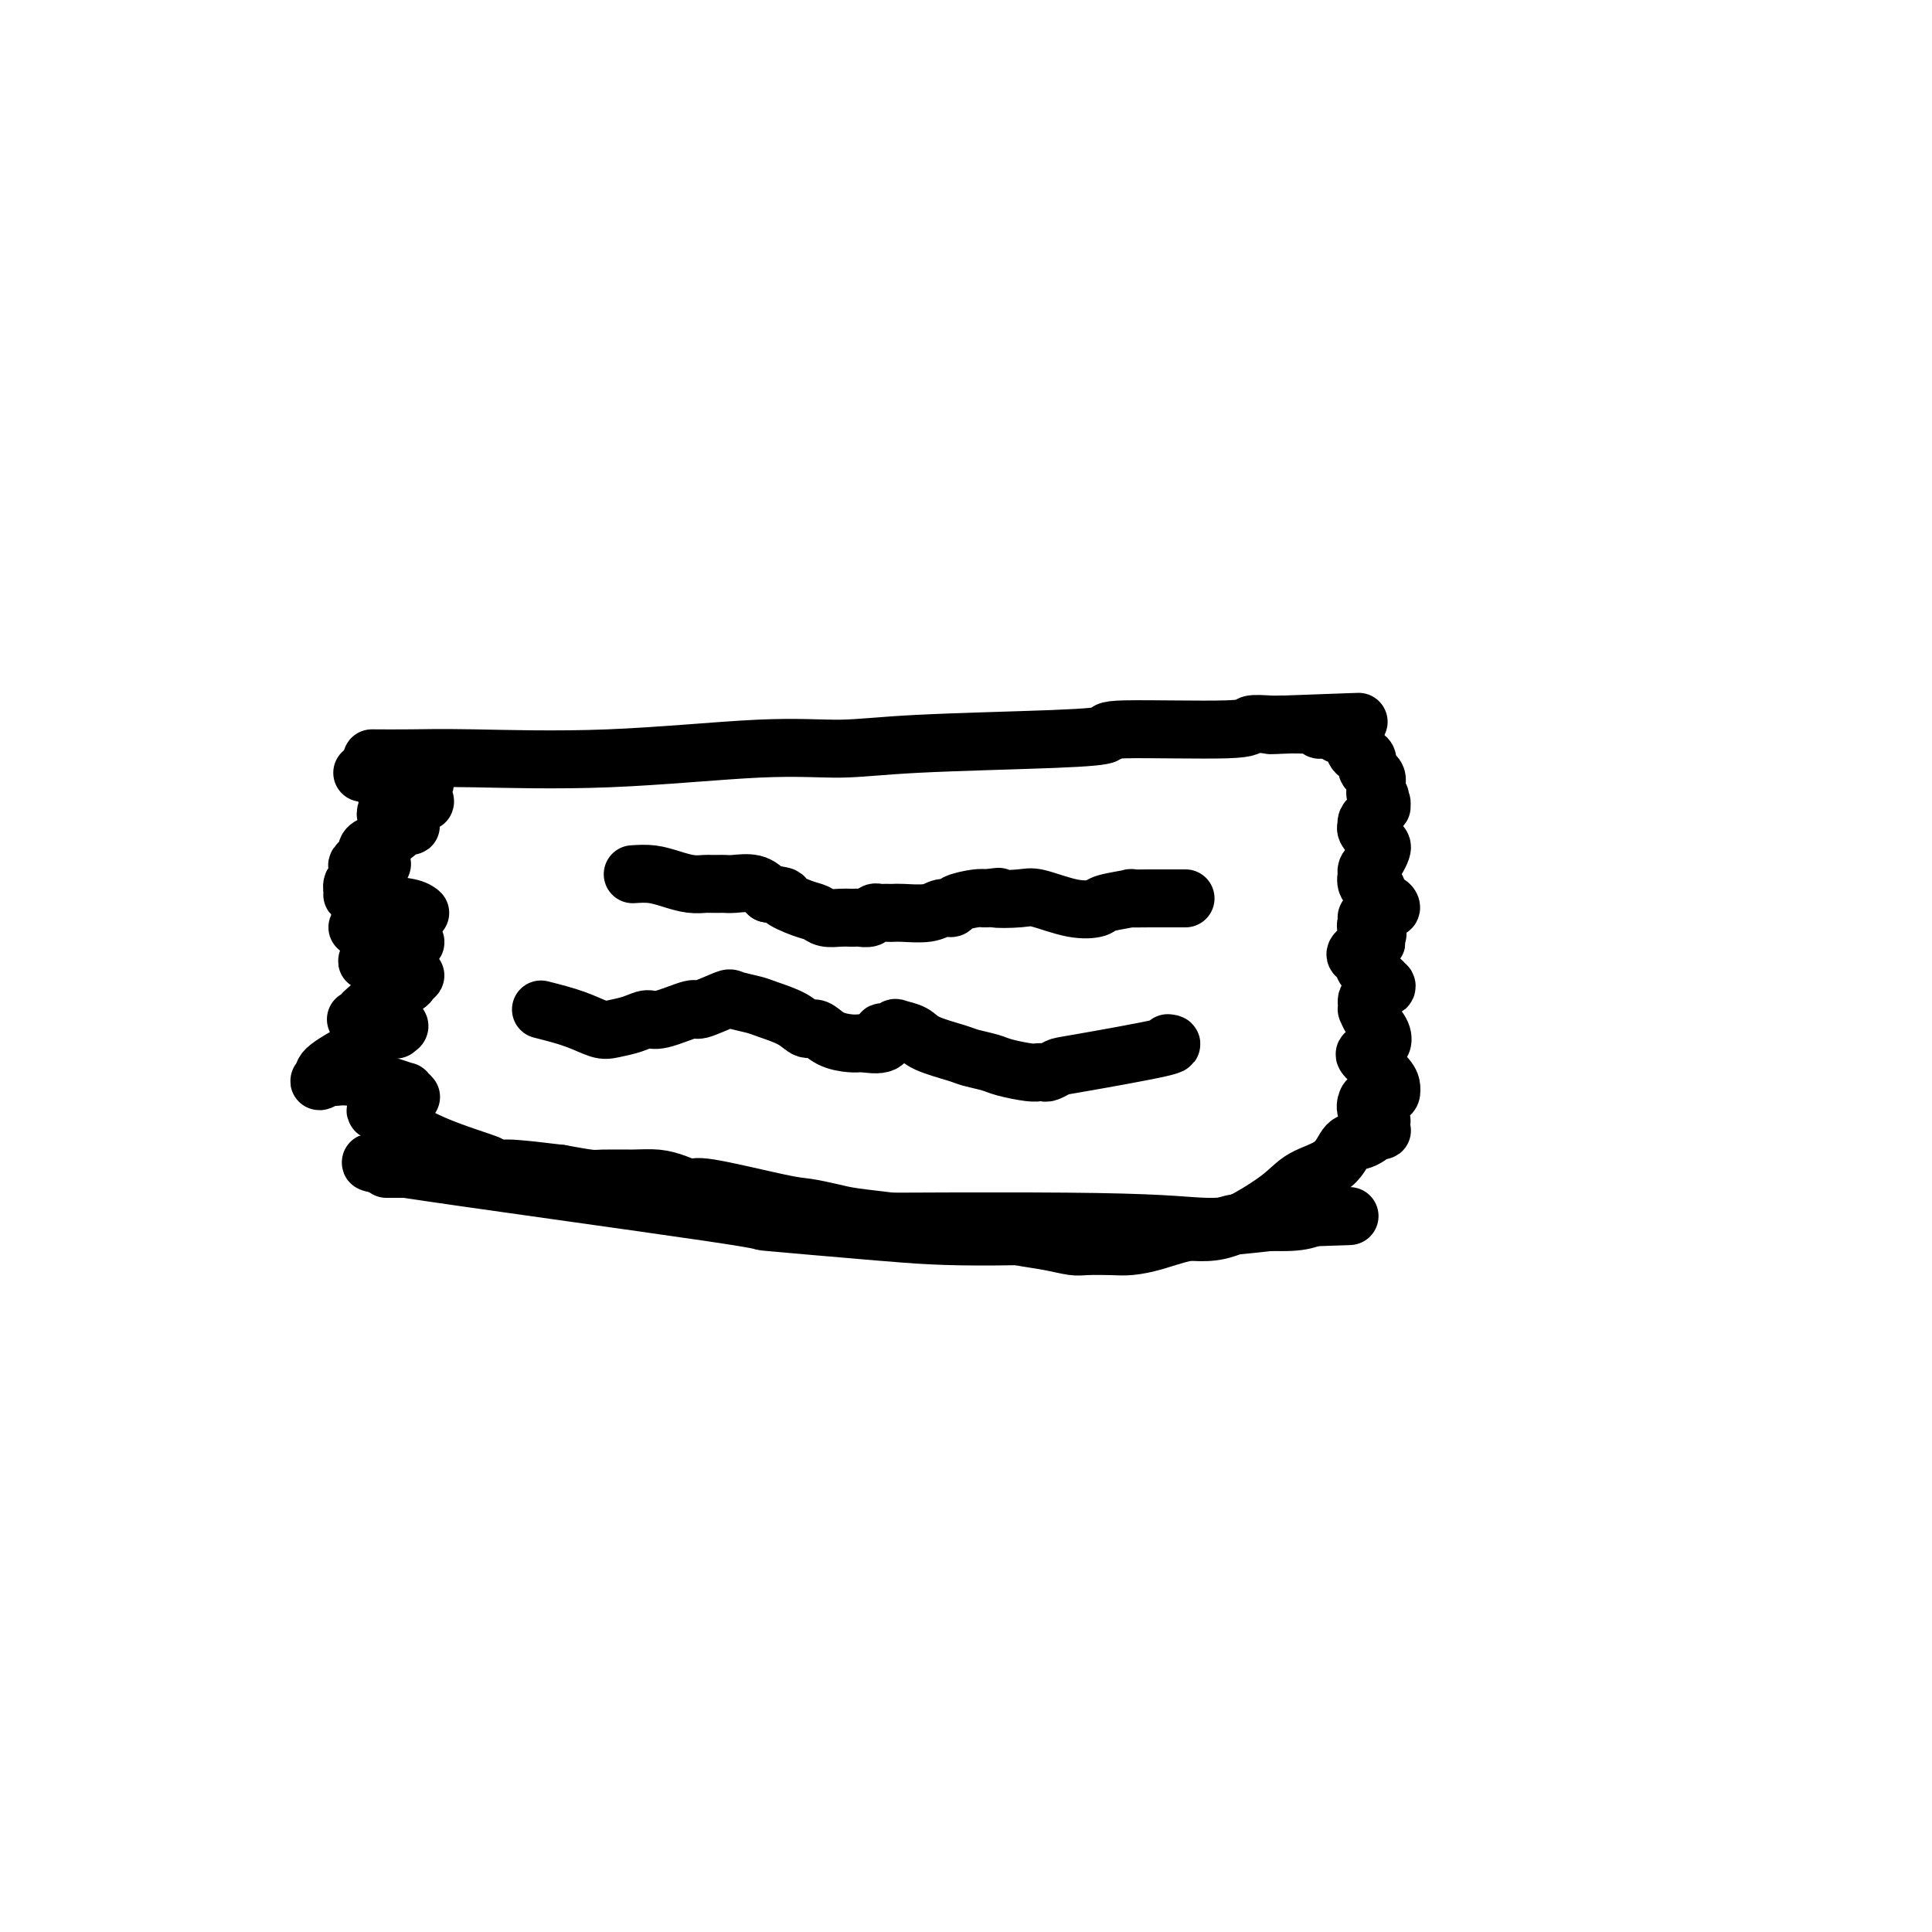 <svg viewBox='0 0 400 400' version='1.1' xmlns='http://www.w3.org/2000/svg' xmlns:xlink='http://www.w3.org/1999/xlink'><g fill='none' stroke='#000000' stroke-width='12' stroke-linecap='round' stroke-linejoin='round'><path d='M77,157c2.538,0.017 5.076,0.033 8,0c2.924,-0.033 6.233,-0.117 13,0c6.767,0.117 16.992,0.435 28,0c11.008,-0.435 22.798,-1.622 31,-2c8.202,-0.378 12.816,0.052 17,0c4.184,-0.052 7.939,-0.587 16,-1c8.061,-0.413 20.430,-0.703 28,-1c7.570,-0.297 10.343,-0.601 11,-1c0.657,-0.399 -0.802,-0.891 4,-1c4.802,-0.109 15.864,0.167 21,0c5.136,-0.167 4.346,-0.777 5,-1c0.654,-0.223 2.753,-0.060 4,0c1.247,0.060 1.642,0.017 2,0c0.358,-0.017 0.679,-0.009 1,0'/><path d='M266,150c29.477,-1.083 8.671,-0.290 1,0c-7.671,0.290 -2.206,0.077 0,0c2.206,-0.077 1.155,-0.017 1,0c-0.155,0.017 0.588,-0.010 1,0c0.412,0.010 0.494,0.055 1,0c0.506,-0.055 1.434,-0.211 2,0c0.566,0.211 0.768,0.787 1,1c0.232,0.213 0.495,0.061 1,0c0.505,-0.061 1.253,-0.030 2,0'/><path d='M276,151c1.725,0.375 1.038,0.811 1,1c-0.038,0.189 0.572,0.129 1,0c0.428,-0.129 0.674,-0.329 1,0c0.326,0.329 0.731,1.187 1,2c0.269,0.813 0.401,1.579 1,2c0.599,0.421 1.663,0.495 2,1c0.337,0.505 -0.053,1.441 0,2c0.053,0.559 0.550,0.741 1,1c0.450,0.259 0.853,0.594 1,1c0.147,0.406 0.040,0.882 0,1c-0.040,0.118 -0.011,-0.122 0,0c0.011,0.122 0.003,0.606 0,1c-0.003,0.394 -0.002,0.697 0,1'/><path d='M285,164c1.409,1.962 0.431,0.367 0,0c-0.431,-0.367 -0.315,0.493 0,1c0.315,0.507 0.828,0.661 1,1c0.172,0.339 0.004,0.864 0,1c-0.004,0.136 0.156,-0.117 0,0c-0.156,0.117 -0.630,0.605 -1,1c-0.370,0.395 -0.637,0.696 -1,1c-0.363,0.304 -0.823,0.610 -1,1c-0.177,0.390 -0.072,0.864 0,1c0.072,0.136 0.111,-0.067 0,0c-0.111,0.067 -0.373,0.403 0,1c0.373,0.597 1.379,1.455 2,2c0.621,0.545 0.856,0.775 1,1c0.144,0.225 0.196,0.443 0,1c-0.196,0.557 -0.641,1.454 -1,2c-0.359,0.546 -0.634,0.741 -1,1c-0.366,0.259 -0.825,0.580 -1,1c-0.175,0.420 -0.068,0.937 0,1c0.068,0.063 0.095,-0.329 0,0c-0.095,0.329 -0.313,1.380 0,2c0.313,0.620 1.156,0.810 2,1'/><path d='M285,184c0.375,3.714 1.314,2.998 2,3c0.686,0.002 1.120,0.722 1,1c-0.120,0.278 -0.792,0.113 -1,0c-0.208,-0.113 0.049,-0.175 0,0c-0.049,0.175 -0.405,0.586 -1,1c-0.595,0.414 -1.429,0.832 -2,1c-0.571,0.168 -0.877,0.087 -1,0c-0.123,-0.087 -0.061,-0.178 0,0c0.061,0.178 0.122,0.626 0,1c-0.122,0.374 -0.426,0.673 0,1c0.426,0.327 1.581,0.683 2,1c0.419,0.317 0.101,0.596 0,1c-0.101,0.404 0.015,0.934 0,1c-0.015,0.066 -0.161,-0.330 -1,0c-0.839,0.330 -2.371,1.388 -3,2c-0.629,0.612 -0.354,0.780 0,1c0.354,0.220 0.785,0.492 1,1c0.215,0.508 0.212,1.252 1,2c0.788,0.748 2.368,1.499 3,2c0.632,0.501 0.316,0.750 0,1'/><path d='M286,204c1.068,1.019 1.239,0.066 1,0c-0.239,-0.066 -0.887,0.756 -1,1c-0.113,0.244 0.310,-0.088 0,0c-0.310,0.088 -1.351,0.597 -2,1c-0.649,0.403 -0.904,0.702 -1,1c-0.096,0.298 -0.032,0.597 0,1c0.032,0.403 0.034,0.911 0,1c-0.034,0.089 -0.103,-0.240 0,0c0.103,0.240 0.378,1.048 1,2c0.622,0.952 1.589,2.049 2,3c0.411,0.951 0.264,1.758 0,2c-0.264,0.242 -0.645,-0.080 -1,0c-0.355,0.080 -0.684,0.561 -1,1c-0.316,0.439 -0.621,0.836 -1,1c-0.379,0.164 -0.834,0.097 0,1c0.834,0.903 2.955,2.778 4,4c1.045,1.222 1.012,1.790 1,2c-0.012,0.210 -0.003,0.060 0,0c0.003,-0.060 0.002,-0.030 0,0'/><path d='M288,225c0.428,2.649 -1.003,1.273 -2,1c-0.997,-0.273 -1.559,0.558 -2,1c-0.441,0.442 -0.759,0.496 -1,1c-0.241,0.504 -0.404,1.458 0,2c0.404,0.542 1.376,0.671 2,1c0.624,0.329 0.900,0.859 1,1c0.100,0.141 0.022,-0.105 0,0c-0.022,0.105 0.010,0.562 0,1c-0.010,0.438 -0.064,0.857 0,1c0.064,0.143 0.246,0.011 0,0c-0.246,-0.011 -0.919,0.101 -1,0c-0.081,-0.101 0.432,-0.415 0,0c-0.432,0.415 -1.809,1.558 -3,2c-1.191,0.442 -2.197,0.184 -3,1c-0.803,0.816 -1.403,2.706 -3,4c-1.597,1.294 -4.190,1.993 -6,3c-1.810,1.007 -2.836,2.321 -5,4c-2.164,1.679 -5.467,3.721 -8,5c-2.533,1.279 -4.295,1.794 -6,2c-1.705,0.206 -3.352,0.103 -5,0'/><path d='M246,255c-3.029,0.702 -5.103,1.457 -7,2c-1.897,0.543 -3.618,0.875 -5,1c-1.382,0.125 -2.423,0.045 -4,0c-1.577,-0.045 -3.688,-0.054 -5,0c-1.312,0.054 -1.824,0.172 -3,0c-1.176,-0.172 -3.018,-0.634 -5,-1c-1.982,-0.366 -4.106,-0.637 -6,-1c-1.894,-0.363 -3.559,-0.818 -5,-1c-1.441,-0.182 -2.657,-0.090 -4,0c-1.343,0.090 -2.812,0.179 -5,0c-2.188,-0.179 -5.096,-0.626 -7,-1c-1.904,-0.374 -2.803,-0.675 -5,-1c-2.197,-0.325 -5.692,-0.673 -8,-1c-2.308,-0.327 -3.429,-0.633 -5,-1c-1.571,-0.367 -3.592,-0.795 -5,-1c-1.408,-0.205 -2.203,-0.188 -6,-1c-3.797,-0.812 -10.596,-2.452 -14,-3c-3.404,-0.548 -3.412,-0.003 -4,0c-0.588,0.003 -1.754,-0.534 -3,-1c-1.246,-0.466 -2.571,-0.860 -4,-1c-1.429,-0.140 -2.960,-0.027 -5,0c-2.040,0.027 -4.588,-0.031 -6,0c-1.412,0.031 -1.689,0.152 -3,0c-1.311,-0.152 -3.655,-0.576 -6,-1'/><path d='M116,243c-18.067,-2.245 -10.233,-0.357 -8,0c2.233,0.357 -1.135,-0.819 -3,-1c-1.865,-0.181 -2.229,0.631 -3,1c-0.771,0.369 -1.951,0.295 -3,0c-1.049,-0.295 -1.969,-0.811 -3,-1c-1.031,-0.189 -2.174,-0.051 -3,0c-0.826,0.051 -1.333,0.014 -2,0c-0.667,-0.014 -1.492,-0.004 -2,0c-0.508,0.004 -0.699,0.001 -1,0c-0.301,-0.001 -0.712,-0.000 -1,0c-0.288,0.000 -0.455,0.000 -1,0c-0.545,-0.000 -1.469,-0.000 -2,0c-0.531,0.000 -0.668,0.000 -1,0c-0.332,-0.000 -0.860,-0.000 -1,0c-0.140,0.000 0.107,0.000 0,0c-0.107,-0.000 -0.567,-0.000 -1,0c-0.433,0.000 -0.838,0.000 -1,0c-0.162,-0.000 -0.081,-0.000 0,0'/><path d='M74,192c0.000,0.000 0.100,0.100 0.1,0.1'/><path d='M75,160c0.239,-0.121 0.477,-0.243 2,0c1.523,0.243 4.329,0.849 6,1c1.671,0.151 2.207,-0.153 3,0c0.793,0.153 1.843,0.763 2,1c0.157,0.237 -0.578,0.102 -1,0c-0.422,-0.102 -0.530,-0.171 -1,0c-0.470,0.171 -1.301,0.581 -2,1c-0.699,0.419 -1.264,0.849 -2,1c-0.736,0.151 -1.641,0.025 -2,0c-0.359,-0.025 -0.172,0.050 0,0c0.172,-0.050 0.330,-0.224 1,0c0.670,0.224 1.851,0.847 3,1c1.149,0.153 2.267,-0.165 3,0c0.733,0.165 1.082,0.814 1,1c-0.082,0.186 -0.595,-0.090 -1,0c-0.405,0.090 -0.703,0.545 -1,1'/><path d='M86,167c0.140,0.707 -2.511,0.973 -4,1c-1.489,0.027 -1.817,-0.185 -2,0c-0.183,0.185 -0.222,0.766 0,1c0.222,0.234 0.704,0.120 1,0c0.296,-0.120 0.404,-0.245 1,0c0.596,0.245 1.678,0.861 2,1c0.322,0.139 -0.116,-0.198 0,0c0.116,0.198 0.786,0.933 1,1c0.214,0.067 -0.030,-0.532 -1,0c-0.970,0.532 -2.668,2.195 -4,3c-1.332,0.805 -2.300,0.752 -3,1c-0.700,0.248 -1.133,0.798 -1,1c0.133,0.202 0.833,0.056 1,0c0.167,-0.056 -0.198,-0.022 0,0c0.198,0.022 0.959,0.031 1,0c0.041,-0.031 -0.639,-0.101 -1,0c-0.361,0.101 -0.405,0.373 -1,1c-0.595,0.627 -1.741,1.608 -2,2c-0.259,0.392 0.371,0.196 1,0'/><path d='M75,179c-1.088,1.844 1.690,0.454 3,0c1.310,-0.454 1.150,0.029 1,0c-0.150,-0.029 -0.290,-0.571 -1,0c-0.710,0.571 -1.990,2.256 -3,3c-1.010,0.744 -1.748,0.546 -2,1c-0.252,0.454 -0.016,1.560 0,2c0.016,0.440 -0.188,0.213 0,0c0.188,-0.213 0.766,-0.412 2,0c1.234,0.412 3.122,1.436 5,2c1.878,0.564 3.744,0.670 5,1c1.256,0.330 1.901,0.884 2,1c0.099,0.116 -0.347,-0.208 -1,0c-0.653,0.208 -1.513,0.946 -2,1c-0.487,0.054 -0.603,-0.576 -2,0c-1.397,0.576 -4.077,2.358 -5,3c-0.923,0.642 -0.089,0.144 1,0c1.089,-0.144 2.433,0.066 3,0c0.567,-0.066 0.358,-0.410 1,0c0.642,0.410 2.134,1.572 3,2c0.866,0.428 1.104,0.122 1,0c-0.104,-0.122 -0.552,-0.061 -1,0'/><path d='M85,195c1.078,0.200 -0.229,-0.300 -2,0c-1.771,0.300 -4.008,1.400 -5,2c-0.992,0.600 -0.740,0.700 -1,1c-0.260,0.300 -1.030,0.801 -1,1c0.030,0.199 0.862,0.096 1,0c0.138,-0.096 -0.417,-0.184 0,0c0.417,0.184 1.807,0.641 3,1c1.193,0.359 2.189,0.621 3,1c0.811,0.379 1.435,0.877 2,1c0.565,0.123 1.069,-0.128 1,0c-0.069,0.128 -0.711,0.636 -1,1c-0.289,0.364 -0.224,0.585 -1,1c-0.776,0.415 -2.393,1.025 -4,2c-1.607,0.975 -3.203,2.317 -4,3c-0.797,0.683 -0.796,0.708 -1,1c-0.204,0.292 -0.614,0.850 -1,1c-0.386,0.150 -0.747,-0.107 1,0c1.747,0.107 5.603,0.579 7,1c1.397,0.421 0.337,0.790 0,1c-0.337,0.210 0.050,0.262 0,0c-0.050,-0.262 -0.535,-0.838 -2,0c-1.465,0.838 -3.908,3.091 -5,4c-1.092,0.909 -0.832,0.476 -2,1c-1.168,0.524 -3.762,2.007 -5,3c-1.238,0.993 -1.119,1.497 -1,2'/><path d='M67,223c-2.121,1.694 0.077,0.430 1,0c0.923,-0.430 0.572,-0.025 1,0c0.428,0.025 1.635,-0.329 4,0c2.365,0.329 5.888,1.342 8,2c2.112,0.658 2.815,0.960 3,1c0.185,0.040 -0.147,-0.182 0,0c0.147,0.182 0.772,0.770 1,1c0.228,0.230 0.058,0.104 0,0c-0.058,-0.104 -0.003,-0.187 -1,0c-0.997,0.187 -3.046,0.642 -4,1c-0.954,0.358 -0.811,0.618 -1,1c-0.189,0.382 -0.708,0.884 -1,1c-0.292,0.116 -0.355,-0.155 0,0c0.355,0.155 1.130,0.735 3,2c1.870,1.265 4.836,3.215 9,5c4.164,1.785 9.528,3.407 11,4c1.472,0.593 -0.947,0.159 -3,0c-2.053,-0.159 -3.741,-0.043 -5,0c-1.259,0.043 -2.090,0.011 -3,0c-0.910,-0.011 -1.899,-0.003 -3,0c-1.101,0.003 -2.315,0.001 -3,0c-0.685,-0.001 -0.843,-0.000 -1,0'/><path d='M83,241c-3.049,-0.002 -1.670,-0.005 -1,0c0.670,0.005 0.631,0.020 0,0c-0.631,-0.020 -1.853,-0.074 -1,0c0.853,0.074 3.782,0.275 1,0c-2.782,-0.275 -11.275,-1.025 2,1c13.275,2.025 48.319,6.827 63,9c14.681,2.173 9.000,1.718 12,2c3.000,0.282 14.681,1.301 23,2c8.319,0.699 13.274,1.078 24,1c10.726,-0.078 27.222,-0.612 36,-1c8.778,-0.388 9.837,-0.630 11,-1c1.163,-0.370 2.428,-0.869 5,-1c2.572,-0.131 6.449,0.105 9,0c2.551,-0.105 3.775,-0.553 5,-1'/><path d='M272,252c14.110,-0.453 4.387,-0.087 1,0c-3.387,0.087 -0.436,-0.106 -1,0c-0.564,0.106 -4.643,0.512 -9,1c-4.357,0.488 -8.994,1.059 -13,1c-4.006,-0.059 -7.383,-0.748 -23,-1c-15.617,-0.252 -43.474,-0.068 -54,0c-10.526,0.068 -3.722,0.019 -1,0c2.722,-0.019 1.361,-0.010 0,0'/><path d='M131,181c1.336,-0.083 2.672,-0.166 4,0c1.328,0.166 2.647,0.580 4,1c1.353,0.420 2.740,0.844 4,1c1.260,0.156 2.393,0.042 3,0c0.607,-0.042 0.687,-0.011 1,0c0.313,0.011 0.859,0.003 1,0c0.141,-0.003 -0.121,-0.002 0,0c0.121,0.002 0.626,0.006 1,0c0.374,-0.006 0.616,-0.022 1,0c0.384,0.022 0.911,0.083 2,0c1.089,-0.083 2.740,-0.309 4,0c1.260,0.309 2.130,1.155 3,2'/><path d='M159,185c4.811,0.736 2.840,0.575 3,1c0.160,0.425 2.452,1.434 4,2c1.548,0.566 2.351,0.688 3,1c0.649,0.312 1.142,0.815 2,1c0.858,0.185 2.079,0.050 3,0c0.921,-0.050 1.542,-0.017 2,0c0.458,0.017 0.753,0.019 1,0c0.247,-0.019 0.447,-0.058 1,0c0.553,0.058 1.457,0.212 2,0c0.543,-0.212 0.723,-0.789 1,-1c0.277,-0.211 0.652,-0.057 1,0c0.348,0.057 0.670,0.016 1,0c0.330,-0.016 0.668,-0.008 1,0c0.332,0.008 0.657,0.017 1,0c0.343,-0.017 0.705,-0.060 2,0c1.295,0.060 3.523,0.223 5,0c1.477,-0.223 2.202,-0.830 3,-1c0.798,-0.170 1.667,0.099 2,0c0.333,-0.099 0.128,-0.565 1,-1c0.872,-0.435 2.821,-0.839 4,-1c1.179,-0.161 1.590,-0.081 2,0'/><path d='M204,186c4.831,-0.627 1.908,-0.196 2,0c0.092,0.196 3.200,0.155 5,0c1.800,-0.155 2.292,-0.423 4,0c1.708,0.423 4.632,1.539 7,2c2.368,0.461 4.178,0.267 5,0c0.822,-0.267 0.655,-0.607 2,-1c1.345,-0.393 4.204,-0.837 5,-1c0.796,-0.163 -0.469,-0.044 0,0c0.469,0.044 2.672,0.012 4,0c1.328,-0.012 1.781,-0.003 3,0c1.219,0.003 3.206,0.001 4,0c0.794,-0.001 0.397,-0.000 0,0'/><path d='M112,209c2.457,0.624 4.913,1.249 7,2c2.087,0.751 3.804,1.629 5,2c1.196,0.371 1.869,0.235 3,0c1.131,-0.235 2.719,-0.569 4,-1c1.281,-0.431 2.256,-0.960 3,-1c0.744,-0.040 1.257,0.409 3,0c1.743,-0.409 4.715,-1.676 6,-2c1.285,-0.324 0.883,0.294 2,0c1.117,-0.294 3.751,-1.499 5,-2c1.249,-0.501 1.111,-0.298 2,0c0.889,0.298 2.804,0.691 4,1c1.196,0.309 1.673,0.534 3,1c1.327,0.466 3.503,1.172 5,2c1.497,0.828 2.313,1.777 3,2c0.687,0.223 1.245,-0.280 2,0c0.755,0.280 1.708,1.343 3,2c1.292,0.657 2.925,0.908 4,1c1.075,0.092 1.593,0.026 2,0c0.407,-0.026 0.704,-0.013 1,0'/><path d='M179,216c5.423,0.924 4.482,-1.267 4,-2c-0.482,-0.733 -0.505,-0.009 0,0c0.505,0.009 1.539,-0.699 2,-1c0.461,-0.301 0.348,-0.197 1,0c0.652,0.197 2.069,0.487 3,1c0.931,0.513 1.377,1.251 3,2c1.623,0.749 4.424,1.511 6,2c1.576,0.489 1.929,0.705 3,1c1.071,0.295 2.860,0.667 4,1c1.140,0.333 1.629,0.625 3,1c1.371,0.375 3.623,0.834 5,1c1.377,0.166 1.878,0.041 2,0c0.122,-0.041 -0.136,0.002 0,0c0.136,-0.002 0.665,-0.049 1,0c0.335,0.049 0.475,0.195 1,0c0.525,-0.195 1.436,-0.732 2,-1c0.564,-0.268 0.780,-0.268 5,-1c4.220,-0.732 12.444,-2.197 16,-3c3.556,-0.803 2.445,-0.944 2,-1c-0.445,-0.056 -0.222,-0.028 0,0'/></g>
</svg>